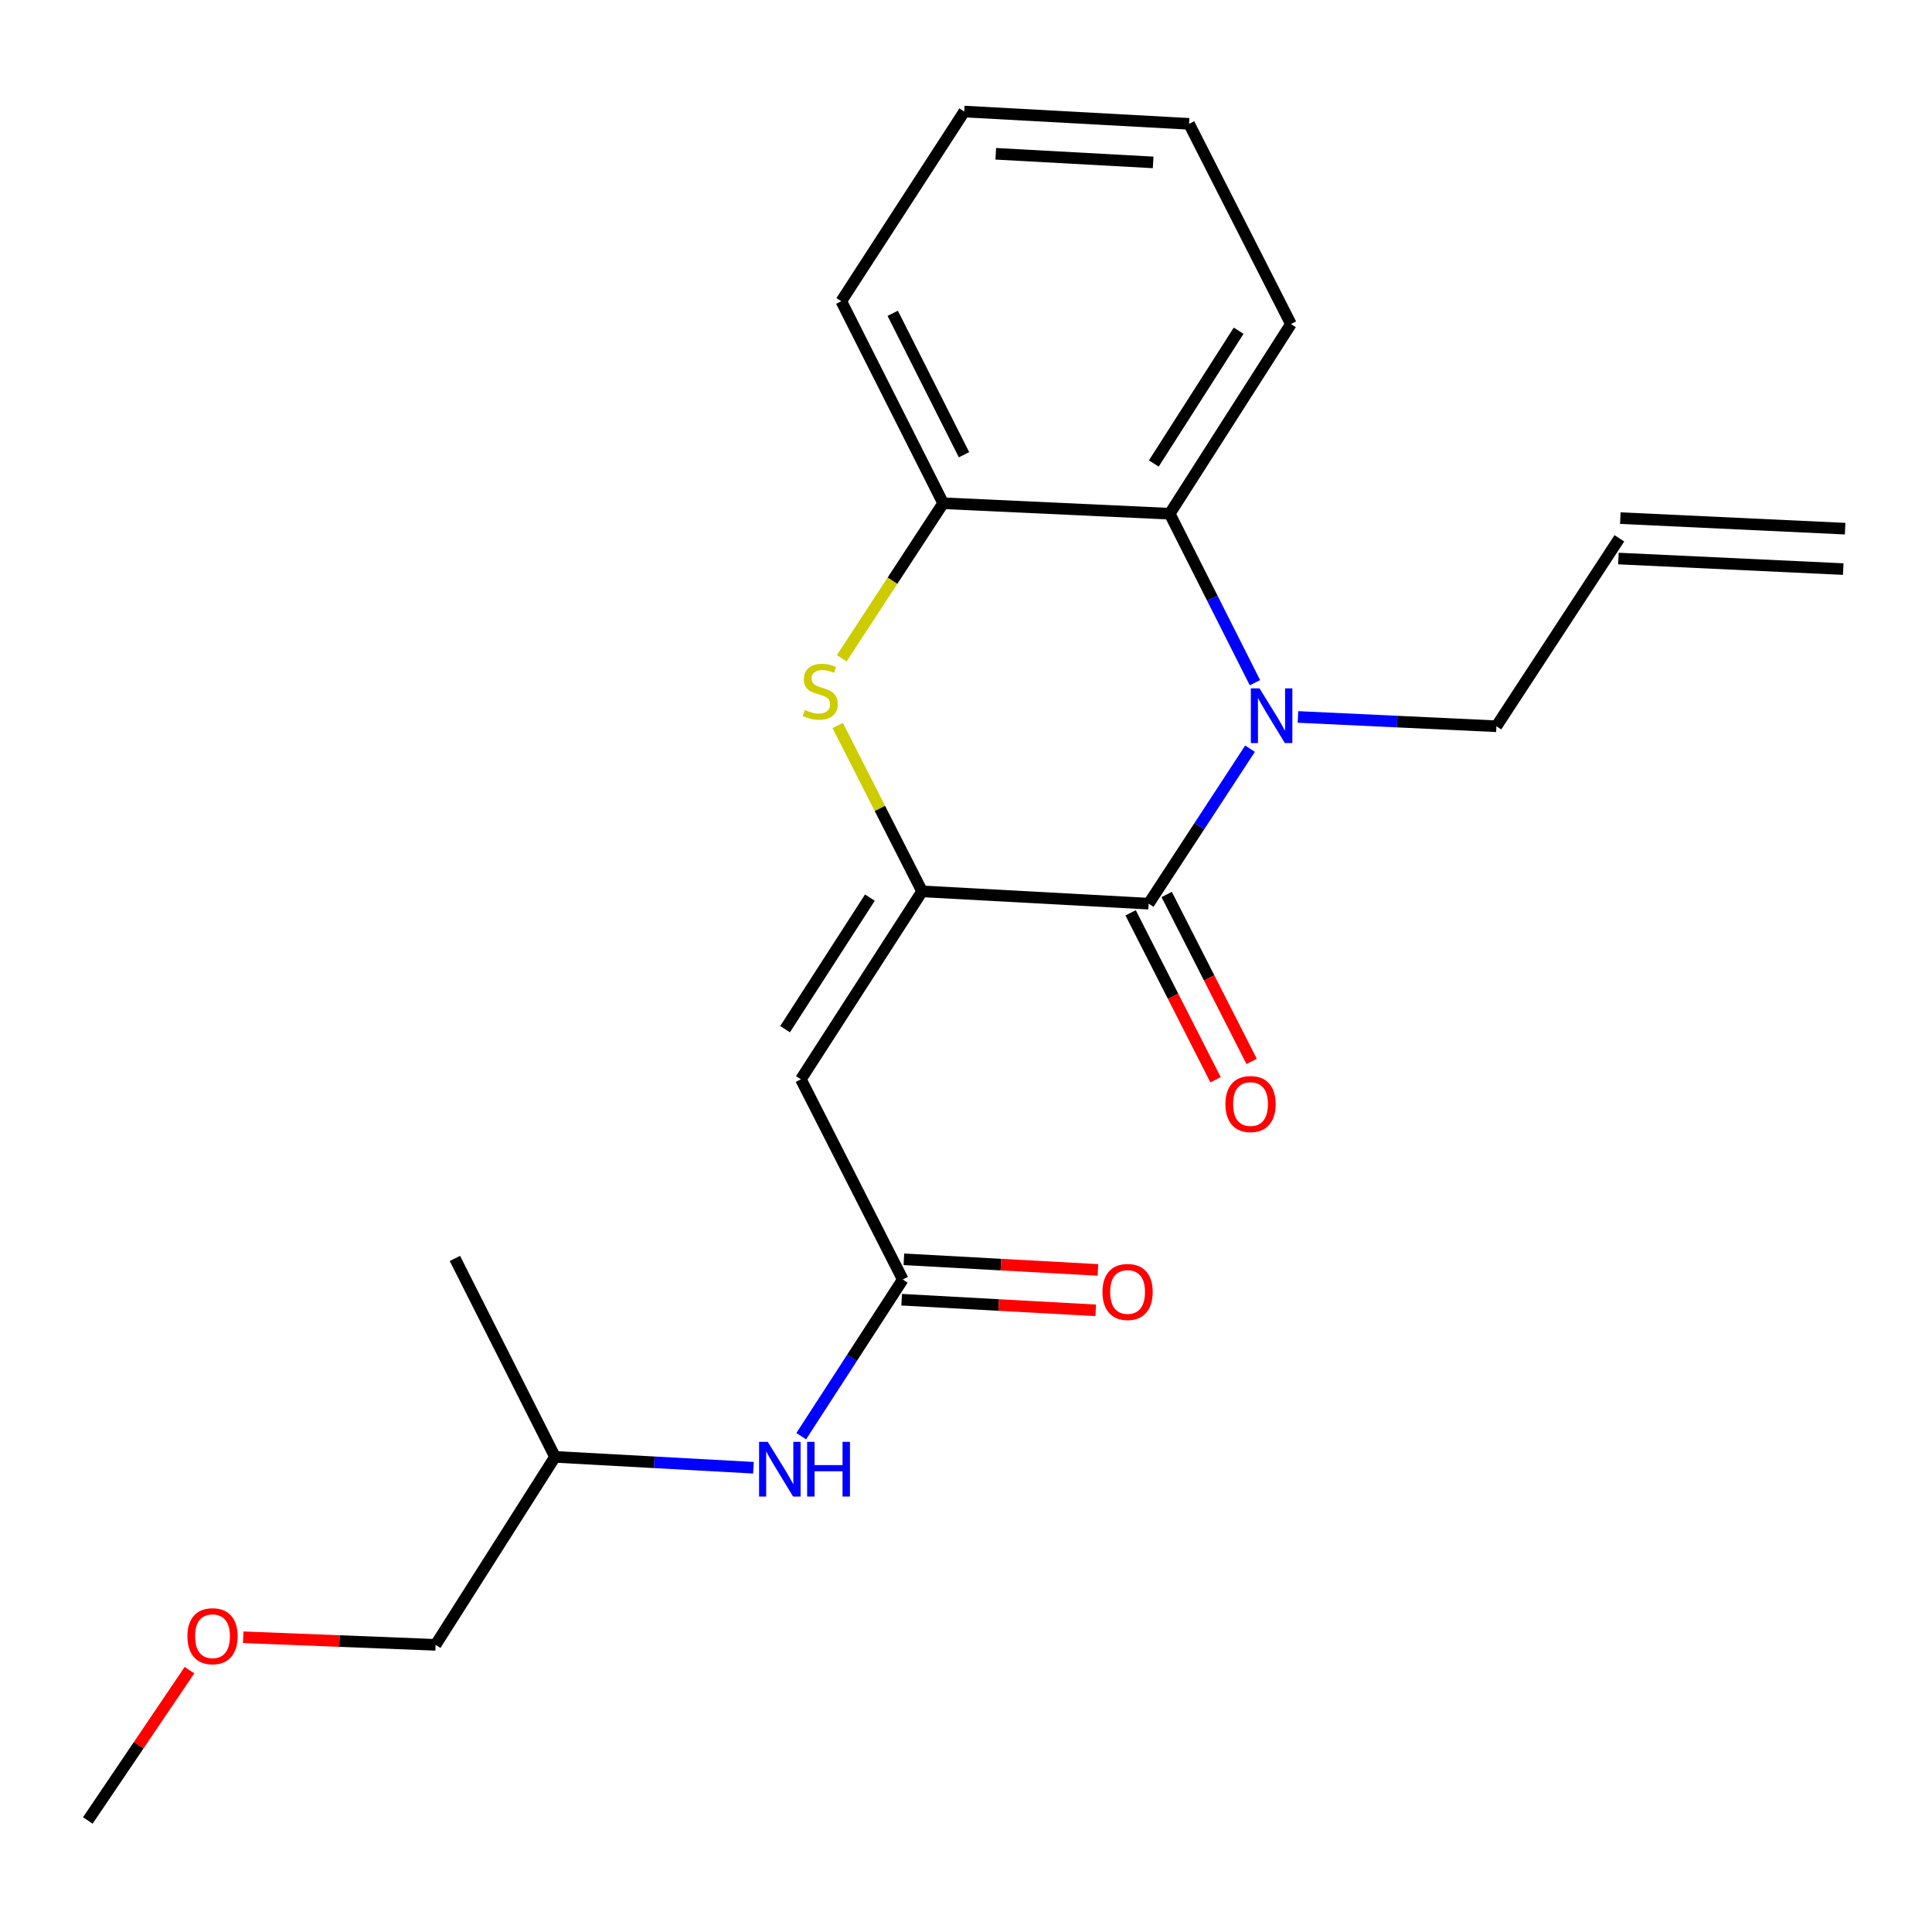 <?xml version='1.0' encoding='iso-8859-1'?>
<svg version='1.1' baseProfile='full'
              xmlns='http://www.w3.org/2000/svg'
                      xmlns:rdkit='http://www.rdkit.org/xml'
                      xmlns:xlink='http://www.w3.org/1999/xlink'
                  xml:space='preserve'
width='1000px' height='1000px' viewBox='0 0 1000 1000'>
<!-- END OF HEADER -->
<rect style='opacity:1.0;fill:#FFFFFF;stroke:none' width='1000' height='1000' x='0' y='0'> </rect>
<path class='bond-0' d='M 414.713,743.363 L 440.995,702.817' style='fill:none;fill-rule:evenodd;stroke:#0000FF;stroke-width:6px;stroke-linecap:butt;stroke-linejoin:miter;stroke-opacity:1' />
<path class='bond-0' d='M 440.995,702.817 L 467.278,662.271' style='fill:none;fill-rule:evenodd;stroke:#000000;stroke-width:6px;stroke-linecap:butt;stroke-linejoin:miter;stroke-opacity:1' />
<path class='bond-1' d='M 389.985,759.7 L 338.629,756.886' style='fill:none;fill-rule:evenodd;stroke:#0000FF;stroke-width:6px;stroke-linecap:butt;stroke-linejoin:miter;stroke-opacity:1' />
<path class='bond-1' d='M 338.629,756.886 L 287.273,754.072' style='fill:none;fill-rule:evenodd;stroke:#000000;stroke-width:6px;stroke-linecap:butt;stroke-linejoin:miter;stroke-opacity:1' />
<path class='bond-2' d='M 615.457,64.096 L 499.092,57.731' style='fill:none;fill-rule:evenodd;stroke:#000000;stroke-width:6px;stroke-linecap:butt;stroke-linejoin:miter;stroke-opacity:1' />
<path class='bond-2' d='M 596.859,84.056 L 515.403,79.6' style='fill:none;fill-rule:evenodd;stroke:#000000;stroke-width:6px;stroke-linecap:butt;stroke-linejoin:miter;stroke-opacity:1' />
<path class='bond-3' d='M 615.457,64.096 L 668.183,167.731' style='fill:none;fill-rule:evenodd;stroke:#000000;stroke-width:6px;stroke-linecap:butt;stroke-linejoin:miter;stroke-opacity:1' />
<path class='bond-4' d='M 499.092,57.731 L 435.452,155.908' style='fill:none;fill-rule:evenodd;stroke:#000000;stroke-width:6px;stroke-linecap:butt;stroke-linejoin:miter;stroke-opacity:1' />
<path class='bond-5' d='M 435.452,155.908 L 488.177,260.474' style='fill:none;fill-rule:evenodd;stroke:#000000;stroke-width:6px;stroke-linecap:butt;stroke-linejoin:miter;stroke-opacity:1' />
<path class='bond-5' d='M 462.064,162.163 L 498.971,235.359' style='fill:none;fill-rule:evenodd;stroke:#000000;stroke-width:6px;stroke-linecap:butt;stroke-linejoin:miter;stroke-opacity:1' />
<path class='bond-6' d='M 488.177,260.474 L 605.45,265.908' style='fill:none;fill-rule:evenodd;stroke:#000000;stroke-width:6px;stroke-linecap:butt;stroke-linejoin:miter;stroke-opacity:1' />
<path class='bond-7' d='M 488.177,260.474 L 461.932,300.59' style='fill:none;fill-rule:evenodd;stroke:#000000;stroke-width:6px;stroke-linecap:butt;stroke-linejoin:miter;stroke-opacity:1' />
<path class='bond-7' d='M 461.932,300.59 L 435.687,340.706' style='fill:none;fill-rule:evenodd;stroke:#CCCC00;stroke-width:6px;stroke-linecap:butt;stroke-linejoin:miter;stroke-opacity:1' />
<path class='bond-8' d='M 605.45,265.908 L 668.183,167.731' style='fill:none;fill-rule:evenodd;stroke:#000000;stroke-width:6px;stroke-linecap:butt;stroke-linejoin:miter;stroke-opacity:1' />
<path class='bond-8' d='M 597.21,239.904 L 641.122,171.18' style='fill:none;fill-rule:evenodd;stroke:#000000;stroke-width:6px;stroke-linecap:butt;stroke-linejoin:miter;stroke-opacity:1' />
<path class='bond-9' d='M 605.45,265.908 L 627.504,309.636' style='fill:none;fill-rule:evenodd;stroke:#000000;stroke-width:6px;stroke-linecap:butt;stroke-linejoin:miter;stroke-opacity:1' />
<path class='bond-9' d='M 627.504,309.636 L 649.557,353.364' style='fill:none;fill-rule:evenodd;stroke:#0000FF;stroke-width:6px;stroke-linecap:butt;stroke-linejoin:miter;stroke-opacity:1' />
<path class='bond-10' d='M 433.598,375.519 L 455.436,418.443' style='fill:none;fill-rule:evenodd;stroke:#CCCC00;stroke-width:6px;stroke-linecap:butt;stroke-linejoin:miter;stroke-opacity:1' />
<path class='bond-10' d='M 455.436,418.443 L 477.274,461.367' style='fill:none;fill-rule:evenodd;stroke:#000000;stroke-width:6px;stroke-linecap:butt;stroke-linejoin:miter;stroke-opacity:1' />
<path class='bond-11' d='M 477.274,461.367 L 594.547,467.732' style='fill:none;fill-rule:evenodd;stroke:#000000;stroke-width:6px;stroke-linecap:butt;stroke-linejoin:miter;stroke-opacity:1' />
<path class='bond-12' d='M 477.274,461.367 L 414.541,558.636' style='fill:none;fill-rule:evenodd;stroke:#000000;stroke-width:6px;stroke-linecap:butt;stroke-linejoin:miter;stroke-opacity:1' />
<path class='bond-12' d='M 450.262,464.605 L 406.349,532.694' style='fill:none;fill-rule:evenodd;stroke:#000000;stroke-width:6px;stroke-linecap:butt;stroke-linejoin:miter;stroke-opacity:1' />
<path class='bond-13' d='M 594.547,467.732 L 620.78,427.624' style='fill:none;fill-rule:evenodd;stroke:#000000;stroke-width:6px;stroke-linecap:butt;stroke-linejoin:miter;stroke-opacity:1' />
<path class='bond-13' d='M 620.78,427.624 L 647.013,387.517' style='fill:none;fill-rule:evenodd;stroke:#0000FF;stroke-width:6px;stroke-linecap:butt;stroke-linejoin:miter;stroke-opacity:1' />
<path class='bond-14' d='M 585.212,472.481 L 607.193,515.685' style='fill:none;fill-rule:evenodd;stroke:#000000;stroke-width:6px;stroke-linecap:butt;stroke-linejoin:miter;stroke-opacity:1' />
<path class='bond-14' d='M 607.193,515.685 L 629.173,558.889' style='fill:none;fill-rule:evenodd;stroke:#FF0000;stroke-width:6px;stroke-linecap:butt;stroke-linejoin:miter;stroke-opacity:1' />
<path class='bond-14' d='M 603.881,462.983 L 625.861,506.187' style='fill:none;fill-rule:evenodd;stroke:#000000;stroke-width:6px;stroke-linecap:butt;stroke-linejoin:miter;stroke-opacity:1' />
<path class='bond-14' d='M 625.861,506.187 L 647.842,549.391' style='fill:none;fill-rule:evenodd;stroke:#FF0000;stroke-width:6px;stroke-linecap:butt;stroke-linejoin:miter;stroke-opacity:1' />
<path class='bond-15' d='M 671.827,371.091 L 723.184,373.5' style='fill:none;fill-rule:evenodd;stroke:#0000FF;stroke-width:6px;stroke-linecap:butt;stroke-linejoin:miter;stroke-opacity:1' />
<path class='bond-15' d='M 723.184,373.5 L 774.54,375.908' style='fill:none;fill-rule:evenodd;stroke:#000000;stroke-width:6px;stroke-linecap:butt;stroke-linejoin:miter;stroke-opacity:1' />
<path class='bond-16' d='M 414.541,558.636 L 467.278,662.271' style='fill:none;fill-rule:evenodd;stroke:#000000;stroke-width:6px;stroke-linecap:butt;stroke-linejoin:miter;stroke-opacity:1' />
<path class='bond-17' d='M 466.706,672.728 L 516.926,675.476' style='fill:none;fill-rule:evenodd;stroke:#000000;stroke-width:6px;stroke-linecap:butt;stroke-linejoin:miter;stroke-opacity:1' />
<path class='bond-17' d='M 516.926,675.476 L 567.146,678.223' style='fill:none;fill-rule:evenodd;stroke:#FF0000;stroke-width:6px;stroke-linecap:butt;stroke-linejoin:miter;stroke-opacity:1' />
<path class='bond-17' d='M 467.85,651.814 L 518.07,654.561' style='fill:none;fill-rule:evenodd;stroke:#000000;stroke-width:6px;stroke-linecap:butt;stroke-linejoin:miter;stroke-opacity:1' />
<path class='bond-17' d='M 518.07,654.561 L 568.29,657.309' style='fill:none;fill-rule:evenodd;stroke:#FF0000;stroke-width:6px;stroke-linecap:butt;stroke-linejoin:miter;stroke-opacity:1' />
<path class='bond-18' d='M 774.54,375.908 L 838.18,278.639' style='fill:none;fill-rule:evenodd;stroke:#000000;stroke-width:6px;stroke-linecap:butt;stroke-linejoin:miter;stroke-opacity:1' />
<path class='bond-19' d='M 837.69,289.1 L 954.055,294.558' style='fill:none;fill-rule:evenodd;stroke:#000000;stroke-width:6px;stroke-linecap:butt;stroke-linejoin:miter;stroke-opacity:1' />
<path class='bond-19' d='M 838.671,268.177 L 955.036,273.635' style='fill:none;fill-rule:evenodd;stroke:#000000;stroke-width:6px;stroke-linecap:butt;stroke-linejoin:miter;stroke-opacity:1' />
<path class='bond-20' d='M 225.46,851.364 L 287.273,754.072' style='fill:none;fill-rule:evenodd;stroke:#000000;stroke-width:6px;stroke-linecap:butt;stroke-linejoin:miter;stroke-opacity:1' />
<path class='bond-21' d='M 225.46,851.364 L 175.675,849.403' style='fill:none;fill-rule:evenodd;stroke:#000000;stroke-width:6px;stroke-linecap:butt;stroke-linejoin:miter;stroke-opacity:1' />
<path class='bond-21' d='M 175.675,849.403 L 125.891,847.441' style='fill:none;fill-rule:evenodd;stroke:#FF0000;stroke-width:6px;stroke-linecap:butt;stroke-linejoin:miter;stroke-opacity:1' />
<path class='bond-22' d='M 287.273,754.072 L 235.456,651.368' style='fill:none;fill-rule:evenodd;stroke:#000000;stroke-width:6px;stroke-linecap:butt;stroke-linejoin:miter;stroke-opacity:1' />
<path class='bond-23' d='M 98.073,864.455 L 71.764,903.362' style='fill:none;fill-rule:evenodd;stroke:#FF0000;stroke-width:6px;stroke-linecap:butt;stroke-linejoin:miter;stroke-opacity:1' />
<path class='bond-23' d='M 71.764,903.362 L 45.455,942.269' style='fill:none;fill-rule:evenodd;stroke:#000000;stroke-width:6px;stroke-linecap:butt;stroke-linejoin:miter;stroke-opacity:1' />
<path  class='atom-0' d='M 397.378 746.288
L 406.658 761.288
Q 407.578 762.768, 409.058 765.448
Q 410.538 768.128, 410.618 768.288
L 410.618 746.288
L 414.378 746.288
L 414.378 774.608
L 410.498 774.608
L 400.538 758.208
Q 399.378 756.288, 398.138 754.088
Q 396.938 751.888, 396.578 751.208
L 396.578 774.608
L 392.898 774.608
L 392.898 746.288
L 397.378 746.288
' fill='#0000FF'/>
<path  class='atom-0' d='M 417.778 746.288
L 421.618 746.288
L 421.618 758.328
L 436.098 758.328
L 436.098 746.288
L 439.938 746.288
L 439.938 774.608
L 436.098 774.608
L 436.098 761.528
L 421.618 761.528
L 421.618 774.608
L 417.778 774.608
L 417.778 746.288
' fill='#0000FF'/>
<path  class='atom-7' d='M 416.549 367.452
Q 416.869 367.572, 418.189 368.132
Q 419.509 368.692, 420.949 369.052
Q 422.429 369.372, 423.869 369.372
Q 426.549 369.372, 428.109 368.092
Q 429.669 366.772, 429.669 364.492
Q 429.669 362.932, 428.869 361.972
Q 428.109 361.012, 426.909 360.492
Q 425.709 359.972, 423.709 359.372
Q 421.189 358.612, 419.669 357.892
Q 418.189 357.172, 417.109 355.652
Q 416.069 354.132, 416.069 351.572
Q 416.069 348.012, 418.469 345.812
Q 420.909 343.612, 425.709 343.612
Q 428.989 343.612, 432.709 345.172
L 431.789 348.252
Q 428.389 346.852, 425.829 346.852
Q 423.069 346.852, 421.549 348.012
Q 420.029 349.132, 420.069 351.092
Q 420.069 352.612, 420.829 353.532
Q 421.629 354.452, 422.749 354.972
Q 423.909 355.492, 425.829 356.092
Q 428.389 356.892, 429.909 357.692
Q 431.429 358.492, 432.509 360.132
Q 433.629 361.732, 433.629 364.492
Q 433.629 368.412, 430.989 370.532
Q 428.389 372.612, 424.029 372.612
Q 421.509 372.612, 419.589 372.052
Q 417.709 371.532, 415.469 370.612
L 416.549 367.452
' fill='#CCCC00'/>
<path  class='atom-10' d='M 651.915 356.291
L 661.195 371.291
Q 662.115 372.771, 663.595 375.451
Q 665.075 378.131, 665.155 378.291
L 665.155 356.291
L 668.915 356.291
L 668.915 384.611
L 665.035 384.611
L 655.075 368.211
Q 653.915 366.291, 652.675 364.091
Q 651.475 361.891, 651.115 361.211
L 651.115 384.611
L 647.435 384.611
L 647.435 356.291
L 651.915 356.291
' fill='#0000FF'/>
<path  class='atom-13' d='M 570.632 668.716
Q 570.632 661.916, 573.992 658.116
Q 577.352 654.316, 583.632 654.316
Q 589.912 654.316, 593.272 658.116
Q 596.632 661.916, 596.632 668.716
Q 596.632 675.596, 593.232 679.516
Q 589.832 683.396, 583.632 683.396
Q 577.392 683.396, 573.992 679.516
Q 570.632 675.636, 570.632 668.716
M 583.632 680.196
Q 587.952 680.196, 590.272 677.316
Q 592.632 674.396, 592.632 668.716
Q 592.632 663.156, 590.272 660.356
Q 587.952 657.516, 583.632 657.516
Q 579.312 657.516, 576.952 660.316
Q 574.632 663.116, 574.632 668.716
Q 574.632 674.436, 576.952 677.316
Q 579.312 680.196, 583.632 680.196
' fill='#FF0000'/>
<path  class='atom-14' d='M 634.272 571.447
Q 634.272 564.647, 637.632 560.847
Q 640.992 557.047, 647.272 557.047
Q 653.552 557.047, 656.912 560.847
Q 660.272 564.647, 660.272 571.447
Q 660.272 578.327, 656.872 582.247
Q 653.472 586.127, 647.272 586.127
Q 641.032 586.127, 637.632 582.247
Q 634.272 578.367, 634.272 571.447
M 647.272 582.927
Q 651.592 582.927, 653.912 580.047
Q 656.272 577.127, 656.272 571.447
Q 656.272 565.887, 653.912 563.087
Q 651.592 560.247, 647.272 560.247
Q 642.952 560.247, 640.592 563.047
Q 638.272 565.847, 638.272 571.447
Q 638.272 577.167, 640.592 580.047
Q 642.952 582.927, 647.272 582.927
' fill='#FF0000'/>
<path  class='atom-20' d='M 97.002 846.895
Q 97.002 840.095, 100.362 836.295
Q 103.722 832.495, 110.002 832.495
Q 116.282 832.495, 119.642 836.295
Q 123.002 840.095, 123.002 846.895
Q 123.002 853.775, 119.602 857.695
Q 116.202 861.575, 110.002 861.575
Q 103.762 861.575, 100.362 857.695
Q 97.002 853.815, 97.002 846.895
M 110.002 858.375
Q 114.322 858.375, 116.642 855.495
Q 119.002 852.575, 119.002 846.895
Q 119.002 841.335, 116.642 838.535
Q 114.322 835.695, 110.002 835.695
Q 105.682 835.695, 103.322 838.495
Q 101.002 841.295, 101.002 846.895
Q 101.002 852.615, 103.322 855.495
Q 105.682 858.375, 110.002 858.375
' fill='#FF0000'/>
</svg>
